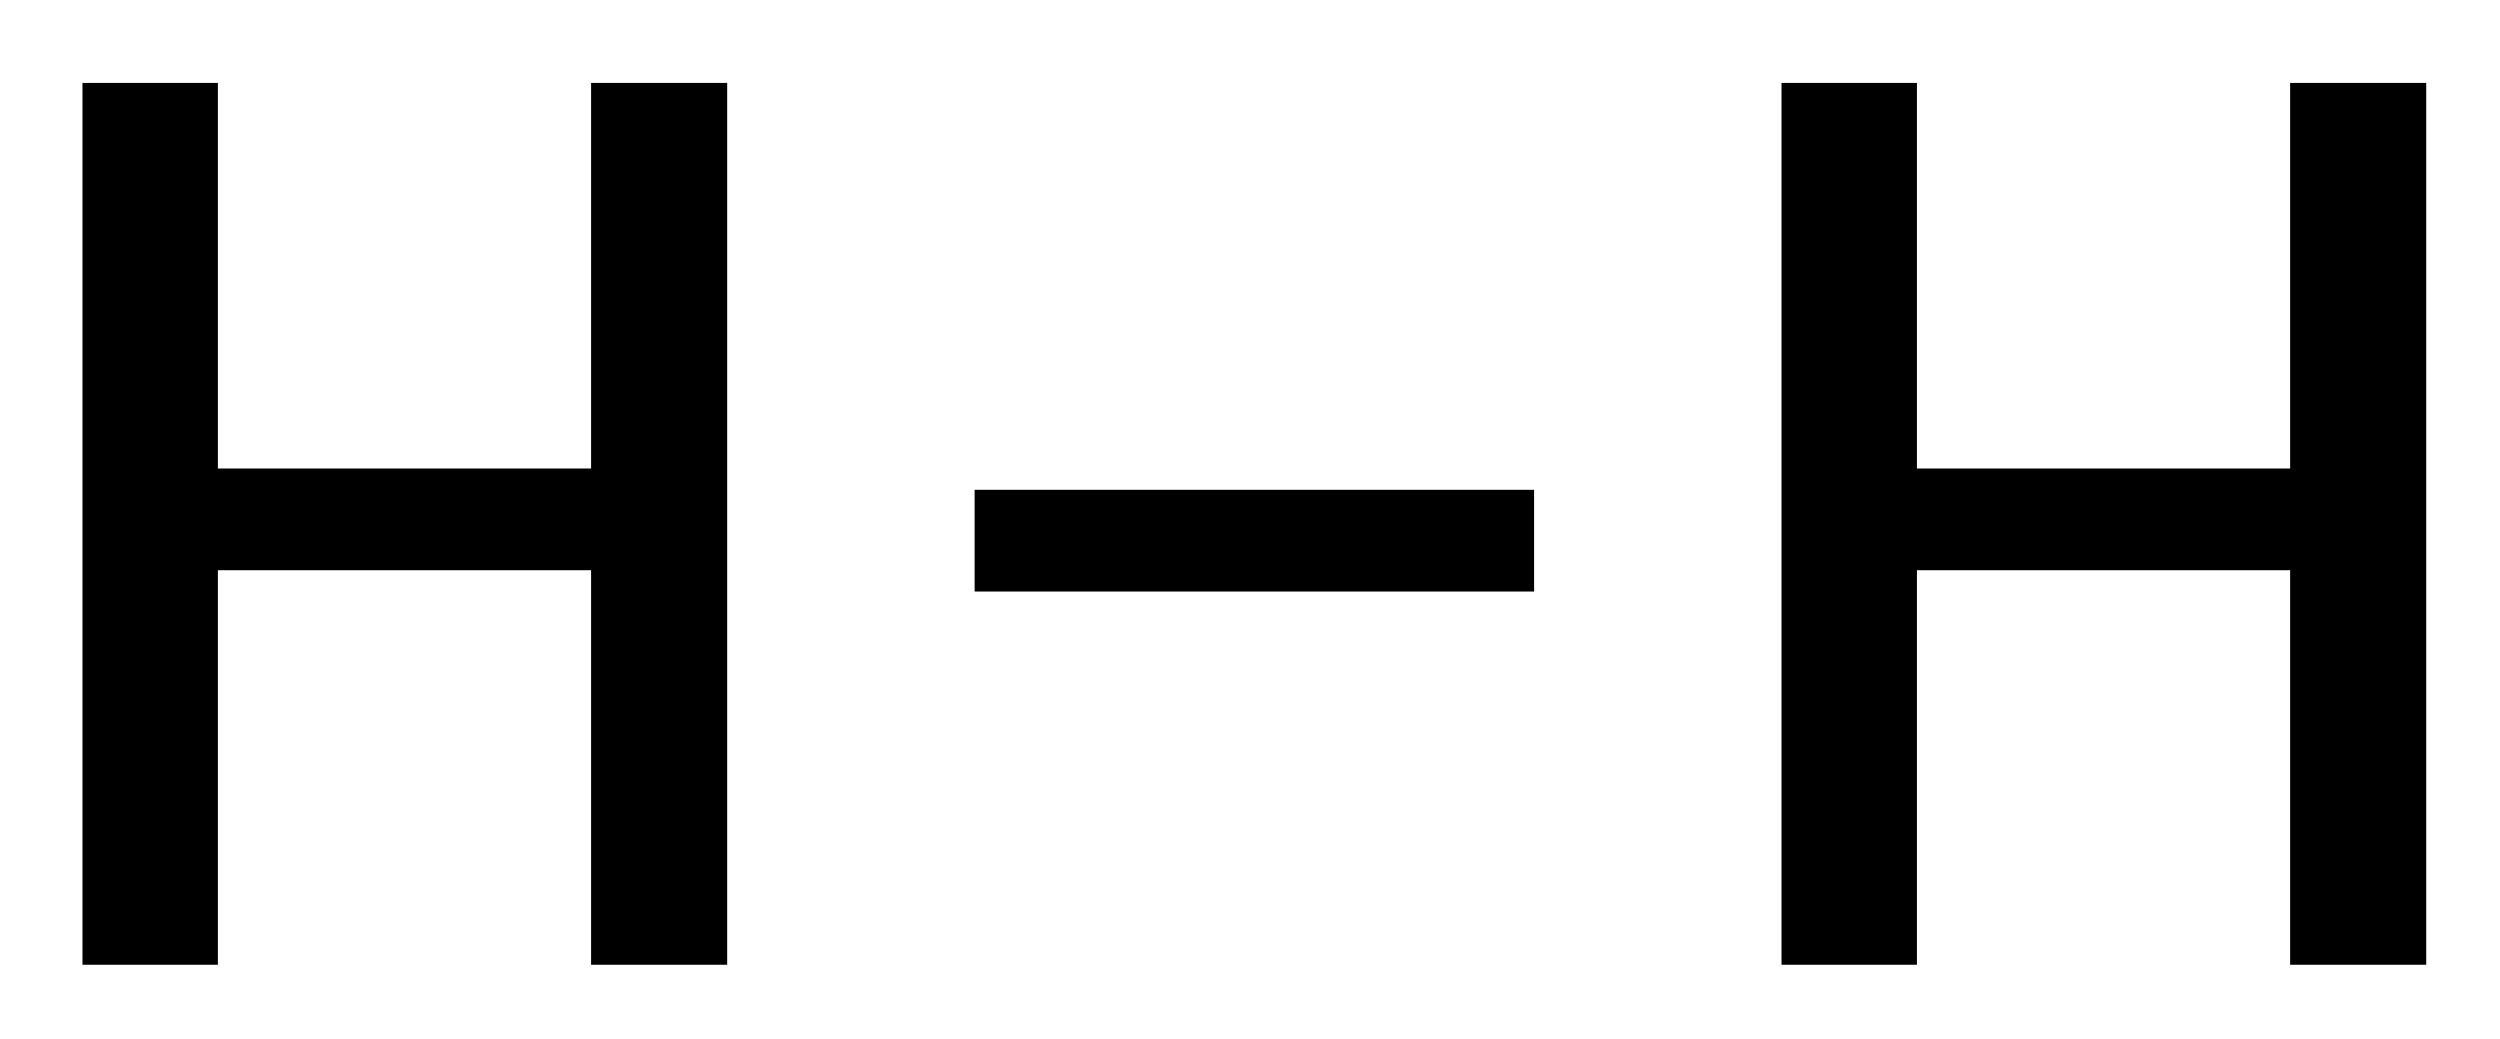 <?xml version="1.0" encoding="UTF-8" standalone="no"?>
<!-- Created with Inkscape (http://www.inkscape.org/) -->
<svg
   xmlns:svg="http://www.w3.org/2000/svg"
   xmlns="http://www.w3.org/2000/svg"
   version="1.0"
   width="320"
   height="133"
   id="svg2">
  <defs
     id="defs5" />
  <path
     d="M 10.557,123.487 L 10.557,10.613 L 27.889,10.613 L 27.889,59.968 L 75.66,59.968 L 75.66,10.613 L 93.079,10.613 L 93.079,123.487 L 75.66,123.487 L 75.66,72.988 L 27.889,72.988 L 27.889,123.487 L 10.557,123.487 M 124.751,75.716 L 124.751,62.695 L 196.364,62.695 L 196.364,75.716 L 124.751,75.716 M 228.035,123.487 L 228.035,10.613 L 245.367,10.613 L 245.367,59.968 L 293.138,59.968 L 293.138,10.613 L 310.557,10.613 L 310.557,123.487 L 293.138,123.487 L 293.138,72.988 L 245.367,72.988 L 245.367,123.487 L 228.035,123.487"
     id="path4" />
</svg>
